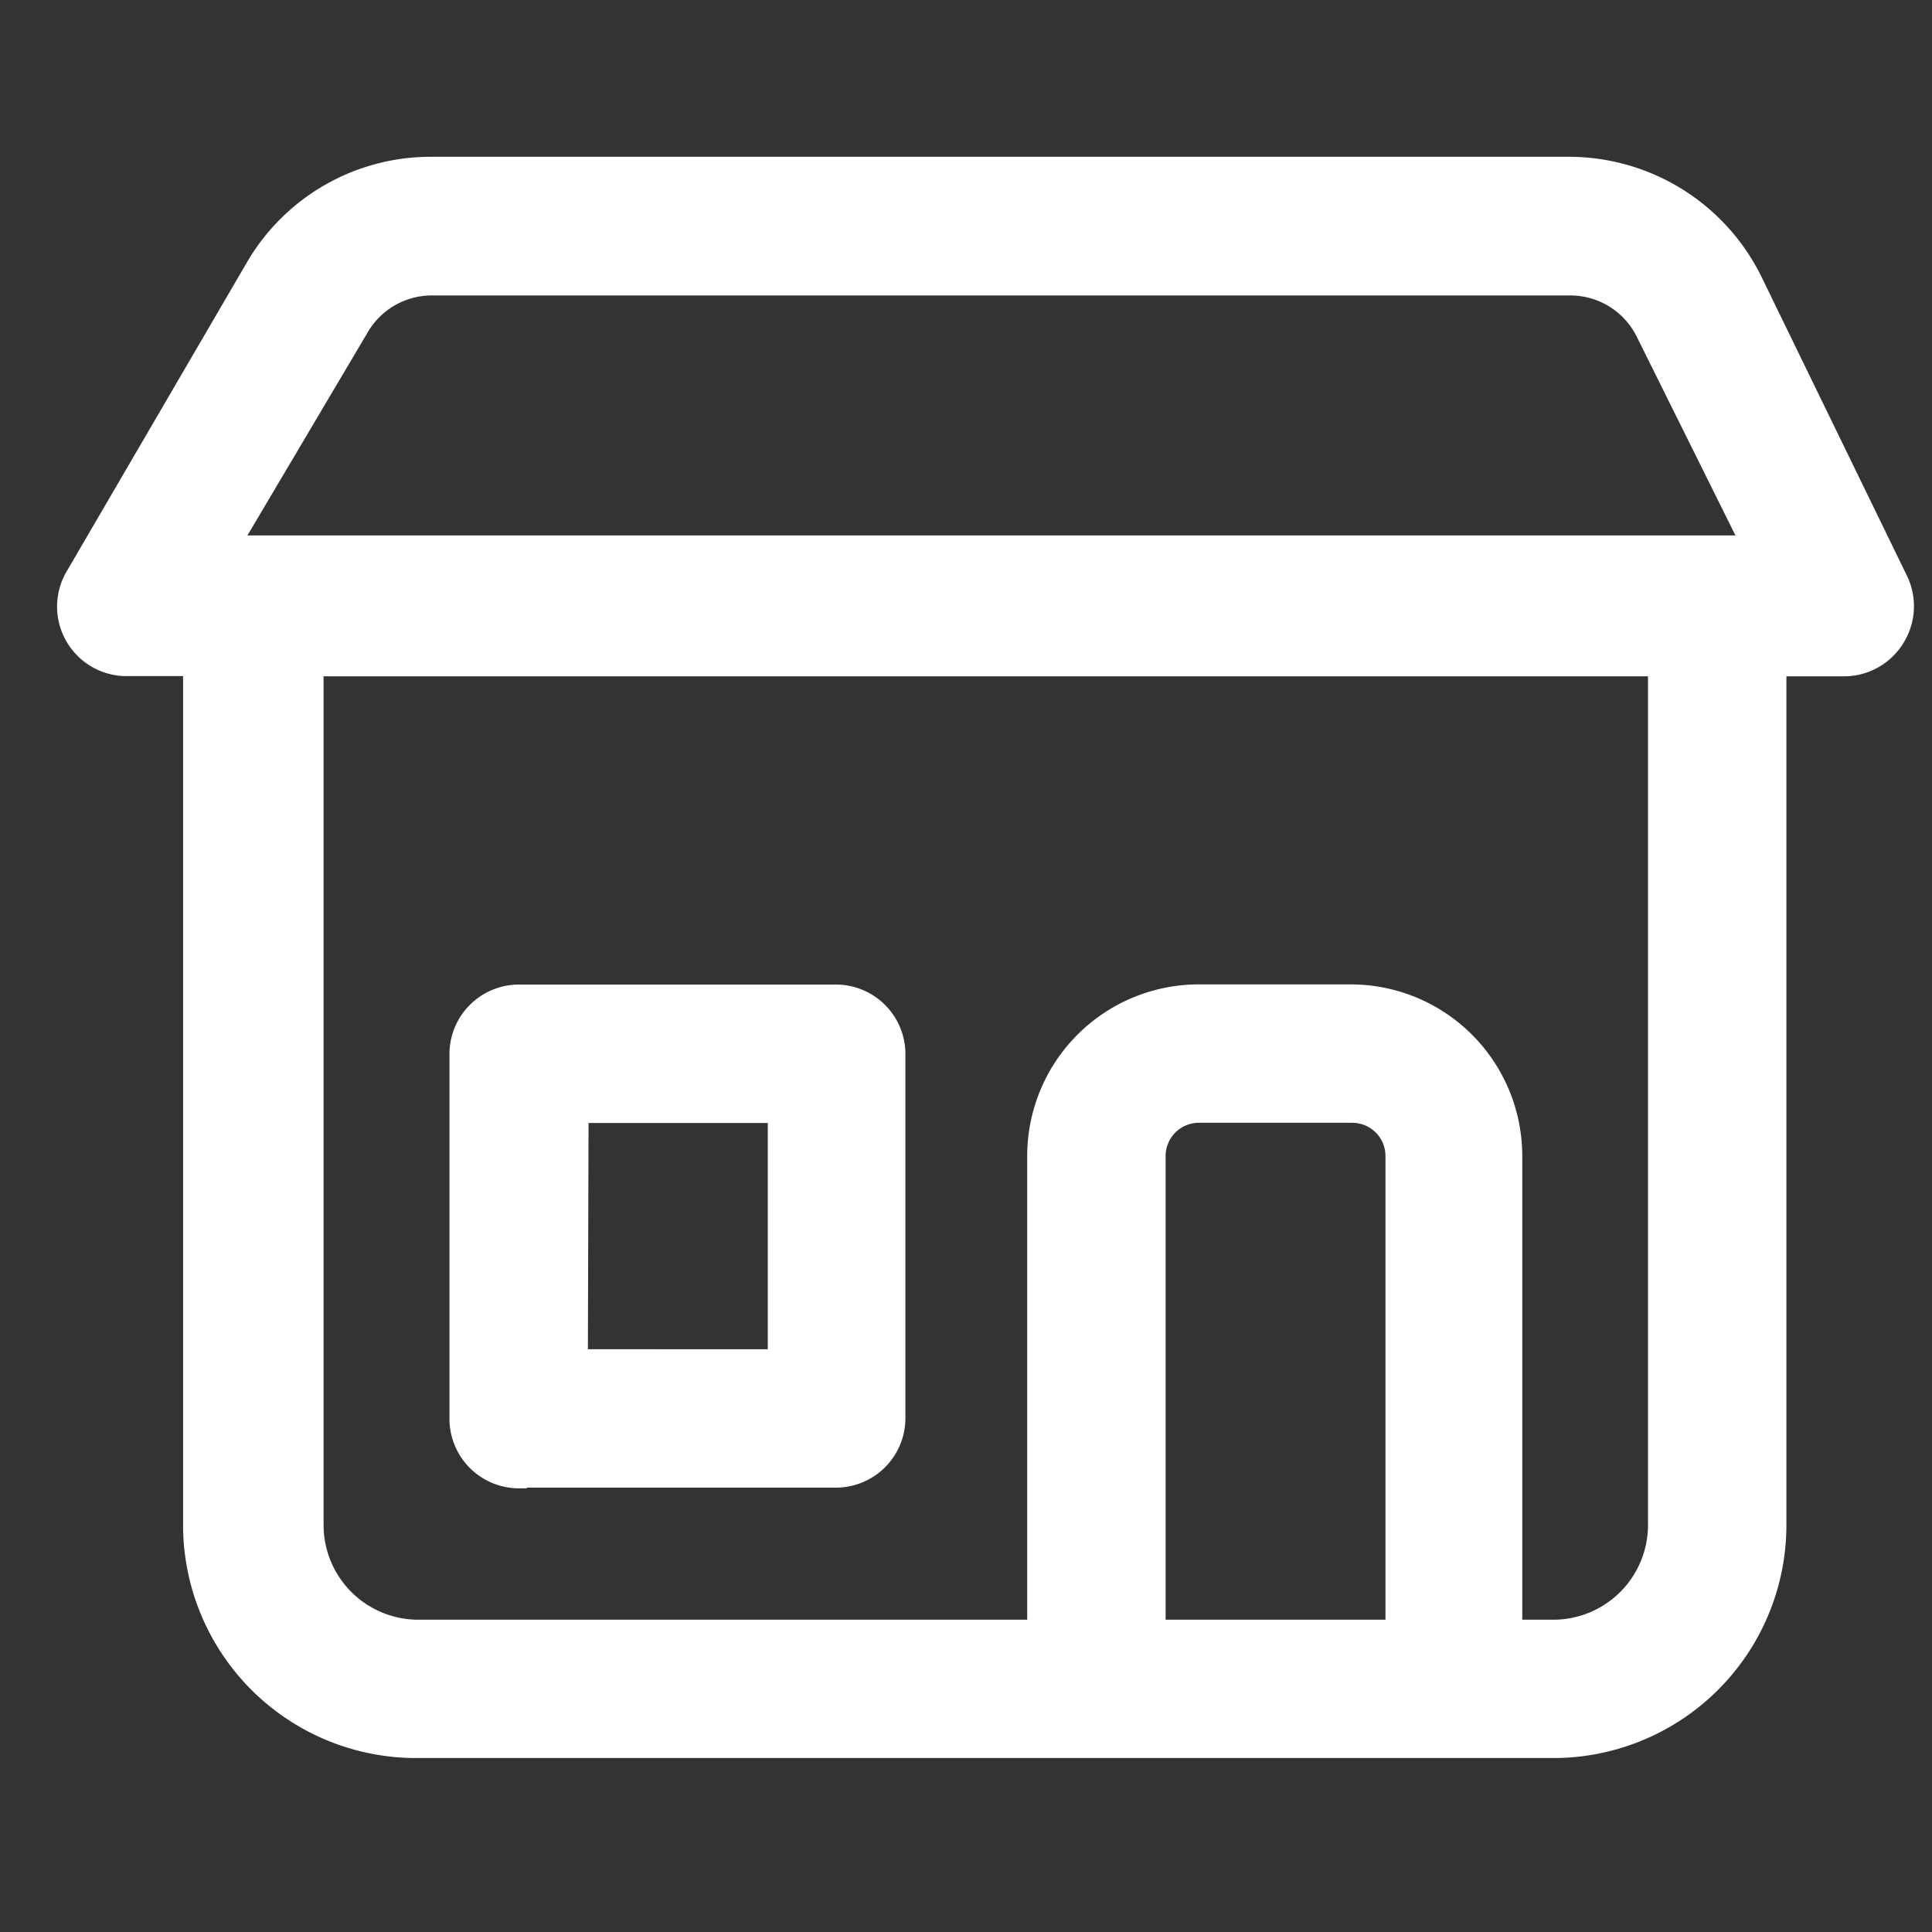 <?xml version="1.0" encoding="UTF-8"?>
<svg xmlns="http://www.w3.org/2000/svg" xmlns:xlink="http://www.w3.org/1999/xlink" width="25" height="25" viewBox="0 0 25 25">
  <rect x="0" y="0" width="25" height="25" fill="#333333" stroke="none"/>
  <defs>
    <clipPath id="clip-mercado-imobiliario">
      <rect width="25" height="25"></rect>
    </clipPath>
  </defs>
  <g id="mercado-imobiliario" clip-path="url(#clip-mercado-imobiliario)">
    <g id="noun-house-1478347" transform="translate(-0.5 -9.171)">
      <g id="Group" transform="translate(1.336 11.3)">
        <path id="Compound_Path" data-name="Compound Path" d="M25,58.01H29.1a.8.8,0,0,0,.8-.8V52.5a.8.8,0,0,0-.8-.8H25a.8.8,0,0,0-.8.8v4.719a.8.8,0,0,0,.8.8Zm.8-4.719h2.519v3.128H25.791Z" transform="translate(-19.12 -40.989)" fill="#fff" stroke="#fff" stroke-width="0.2"></path>
        <path id="Compound_Path-2" data-name="Compound Path" d="M28.756,17.424a.8.8,0,0,0,.027-.769L26.9,12.785A2.678,2.678,0,0,0,24.514,11.3H9.773a2.651,2.651,0,0,0-2.28,1.3l-2.333,4a.8.8,0,0,0,.663,1.22h.848V28.9A2.916,2.916,0,0,0,9.588,31.82H24.3A2.916,2.916,0,0,0,27.218,28.9V17.822h.875A.8.8,0,0,0,28.756,17.424Zm-19.884-4a1.06,1.06,0,0,1,.928-.53H24.514a1.06,1.06,0,0,1,.954.583L26.82,16.2H7.228ZM19.185,30.23v-6.1a.53.53,0,0,1,.53-.53H21.7a.53.53,0,0,1,.53.53v6.1ZM25.627,28.9A1.326,1.326,0,0,1,24.3,30.23h-.5v-6.1a2.121,2.121,0,0,0-2.121-2.121H19.715a2.121,2.121,0,0,0-2.121,2.121v6.1H9.614A1.326,1.326,0,0,1,8.289,28.9V17.822H25.627Z" transform="translate(-5.038 -11.3)" fill="#fff" stroke="#fff" stroke-width="0.2"></path>
      </g>
    </g>
  </g>
</svg>
